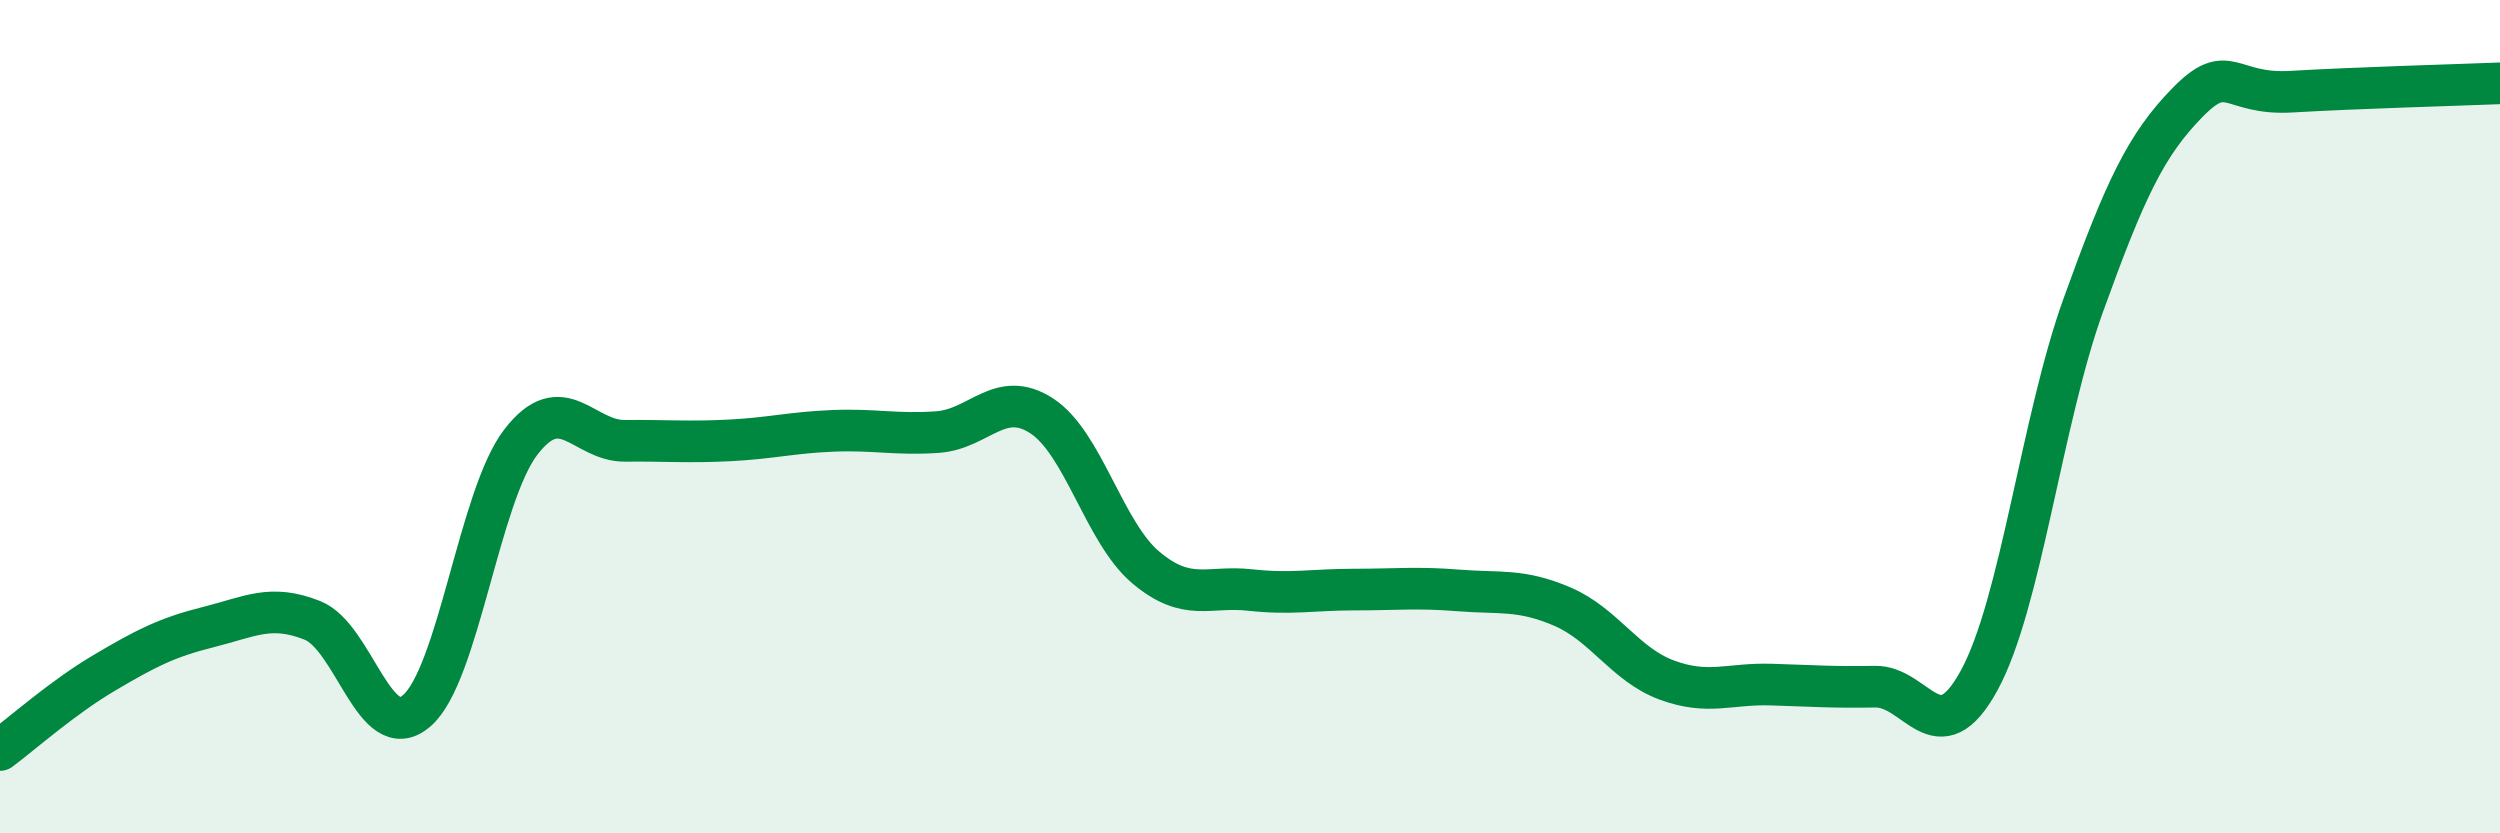 
    <svg width="60" height="20" viewBox="0 0 60 20" xmlns="http://www.w3.org/2000/svg">
      <path
        d="M 0,18 C 0.5,17.63 1.5,16.74 2.5,16.15 C 3.5,15.56 4,15.3 5,15.05 C 6,14.8 6.5,14.49 7.5,14.89 C 8.5,15.29 9,17.92 10,17.06 C 11,16.2 11.5,11.91 12.5,10.61 C 13.5,9.31 14,10.59 15,10.58 C 16,10.57 16.5,10.62 17.5,10.57 C 18.5,10.52 19,10.38 20,10.34 C 21,10.3 21.5,10.44 22.5,10.37 C 23.5,10.3 24,9.33 25,9.98 C 26,10.63 26.5,12.78 27.5,13.62 C 28.5,14.46 29,14.05 30,14.16 C 31,14.27 31.5,14.15 32.5,14.15 C 33.5,14.15 34,14.09 35,14.17 C 36,14.25 36.5,14.13 37.5,14.56 C 38.5,14.99 39,15.95 40,16.32 C 41,16.69 41.5,16.4 42.5,16.43 C 43.5,16.46 44,16.5 45,16.48 C 46,16.46 46.5,18.16 47.5,16.33 C 48.5,14.5 49,10.09 50,7.32 C 51,4.55 51.5,3.48 52.5,2.46 C 53.5,1.44 53.5,2.29 55,2.2 C 56.5,2.11 59,2.04 60,2L60 20L0 20Z"
        fill="#008740"
        opacity="0.1"
        stroke-linecap="round"
        stroke-linejoin="round"
      />
      <path
        d="M 0,18 C 0.5,17.63 1.5,16.74 2.5,16.15 C 3.5,15.56 4,15.3 5,15.05 C 6,14.8 6.5,14.49 7.5,14.89 C 8.5,15.29 9,17.92 10,17.06 C 11,16.2 11.5,11.91 12.5,10.61 C 13.5,9.31 14,10.59 15,10.58 C 16,10.57 16.5,10.62 17.5,10.57 C 18.5,10.52 19,10.38 20,10.34 C 21,10.3 21.5,10.44 22.5,10.37 C 23.5,10.3 24,9.33 25,9.98 C 26,10.63 26.5,12.78 27.5,13.62 C 28.5,14.46 29,14.05 30,14.16 C 31,14.27 31.5,14.15 32.5,14.15 C 33.5,14.15 34,14.09 35,14.17 C 36,14.25 36.5,14.13 37.5,14.56 C 38.5,14.99 39,15.95 40,16.32 C 41,16.69 41.5,16.4 42.5,16.43 C 43.5,16.46 44,16.5 45,16.48 C 46,16.46 46.5,18.16 47.5,16.33 C 48.5,14.5 49,10.09 50,7.32 C 51,4.55 51.5,3.48 52.5,2.46 C 53.5,1.44 53.5,2.29 55,2.2 C 56.5,2.11 59,2.04 60,2"
        stroke="#008740"
        stroke-width="1"
        fill="none"
        stroke-linecap="round"
        stroke-linejoin="round"
      />
    </svg>
  